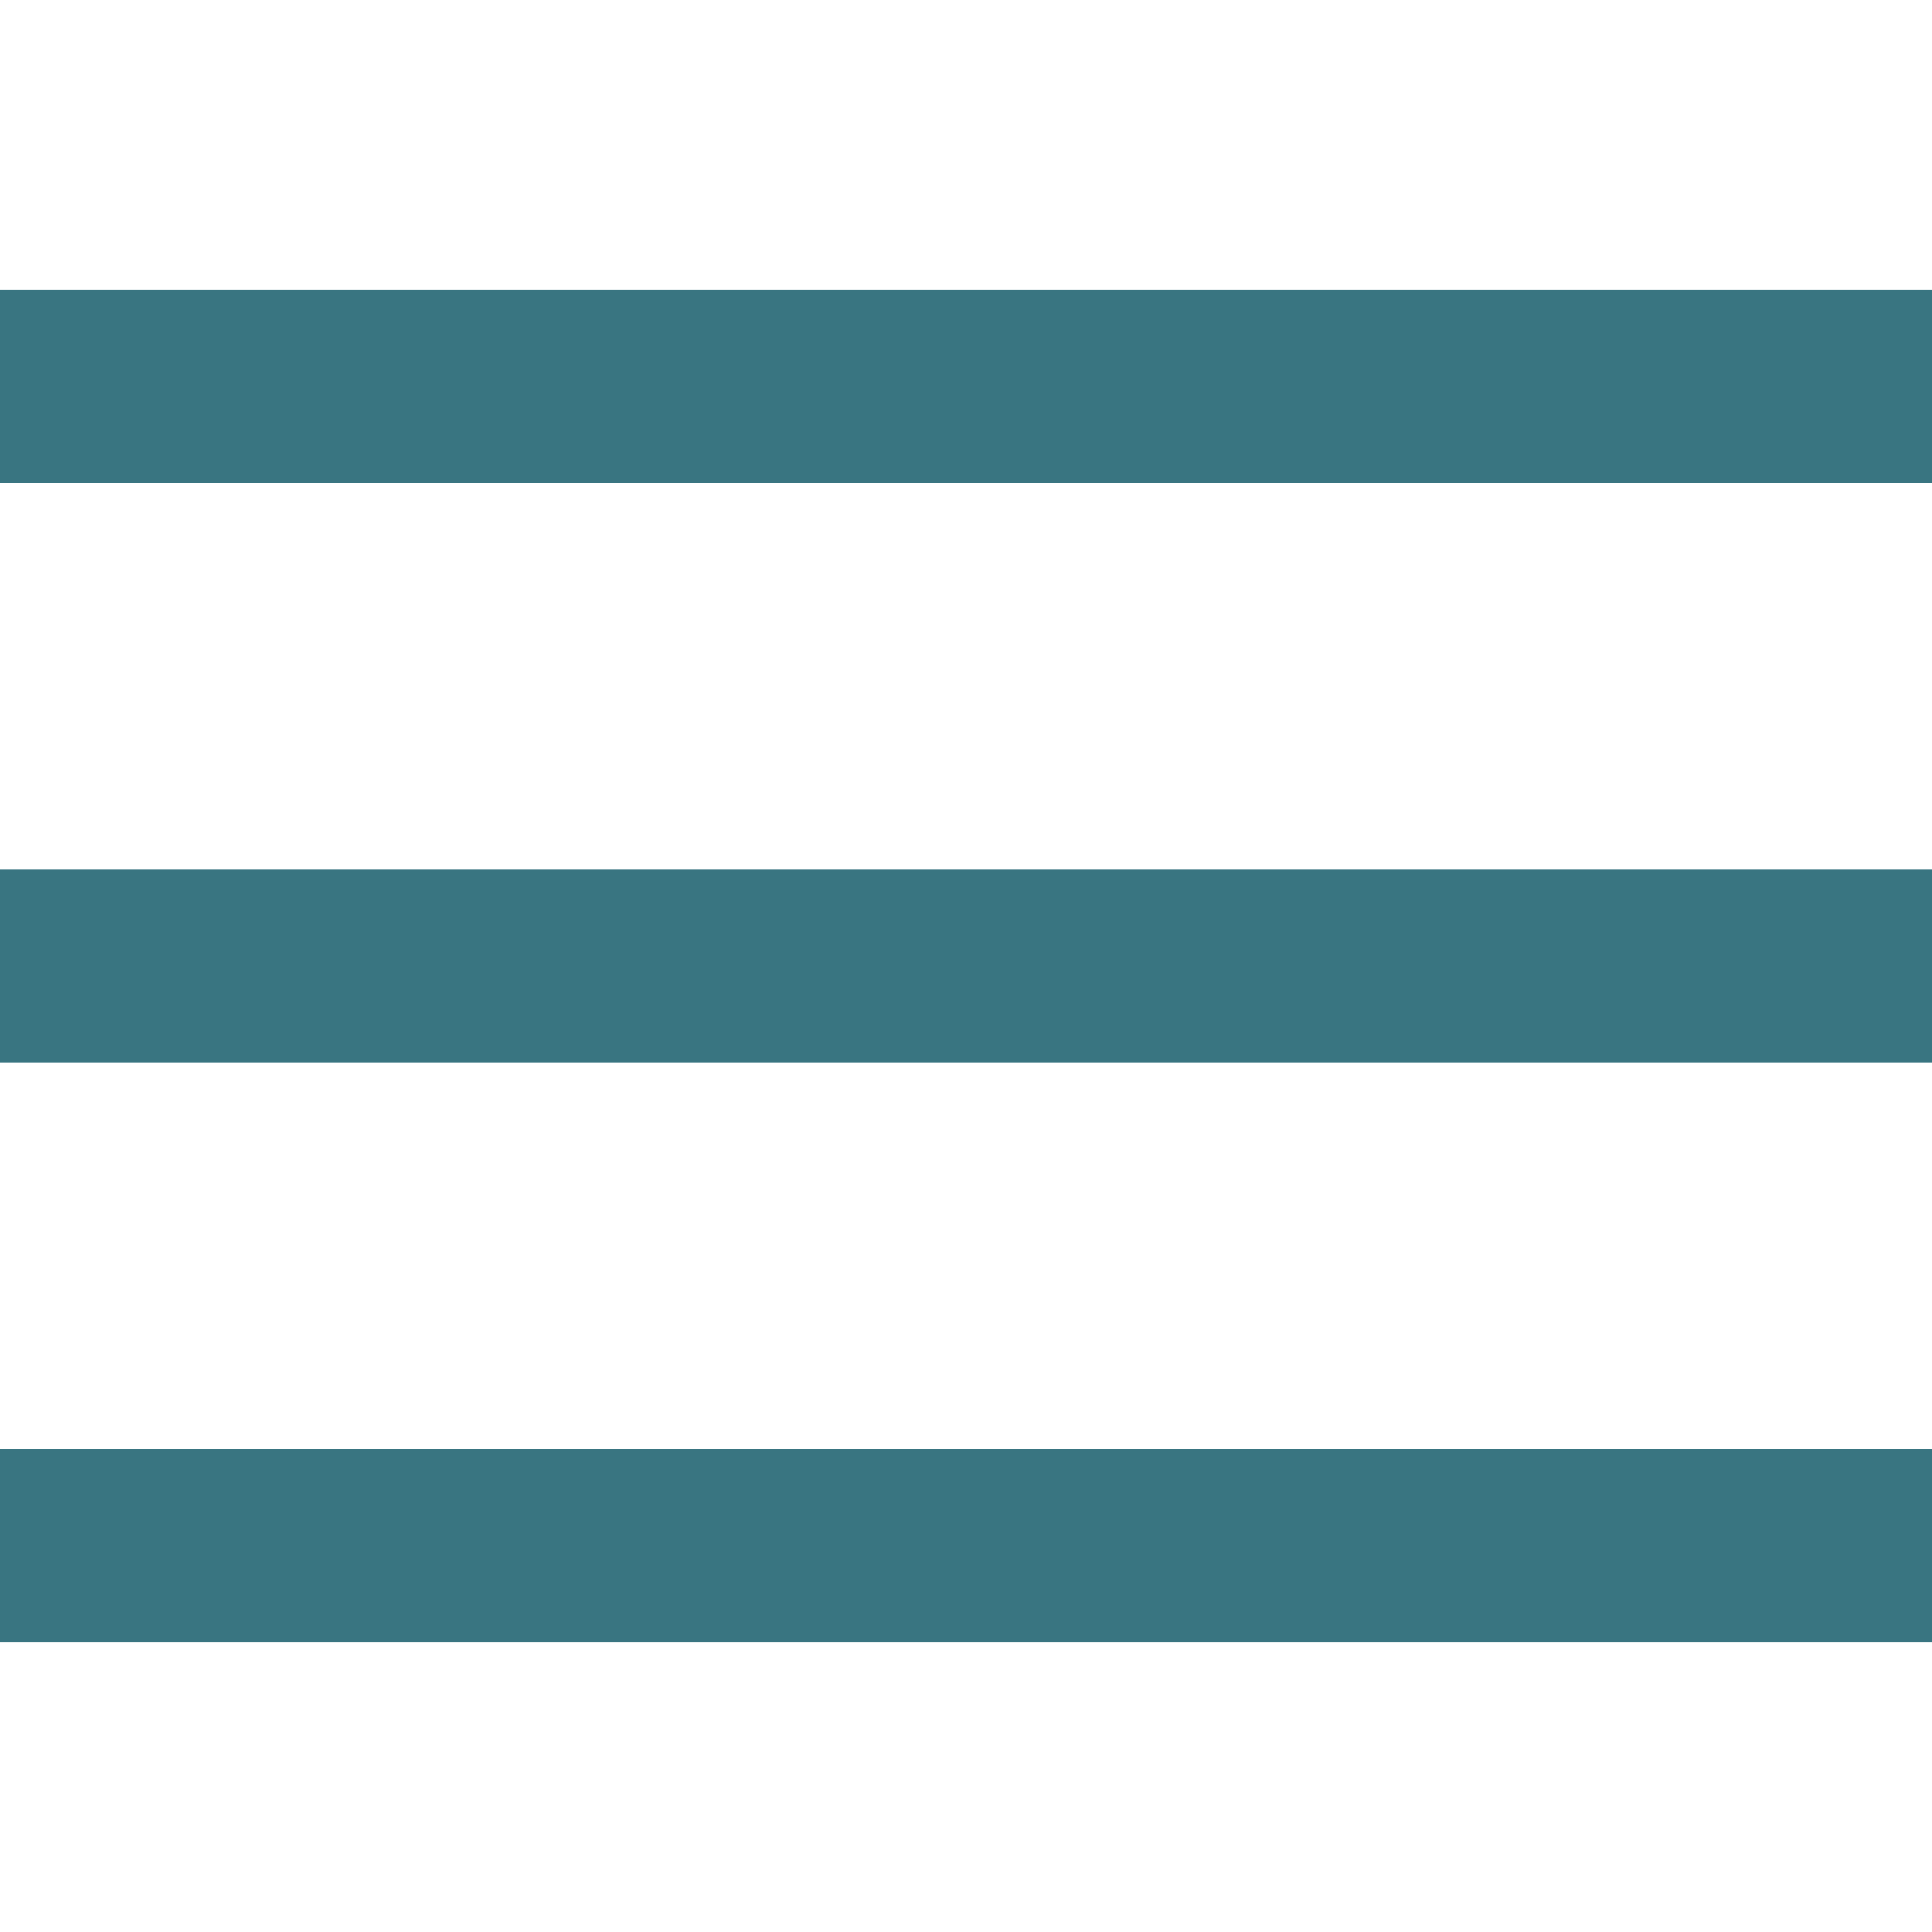 <?xml version="1.0" encoding="utf-8"?>
<svg version="1.1" id="Ebene_1" xmlns="http://www.w3.org/2000/svg" xmlns:xlink="http://www.w3.org/1999/xlink" x="0px" y="0px"
     width="20px" height="20px" viewBox="0 0 20 20" enable-background="new 0 0 20 20" xml:space="preserve">
<rect x="0" y="9" fill="#397581" width="20" height="2"/>
<rect x="0" y="3" fill="#397581" width="20" height="2"/>
<rect x="0" y="15" fill="#397581" width="20" height="2"/>
</svg>
